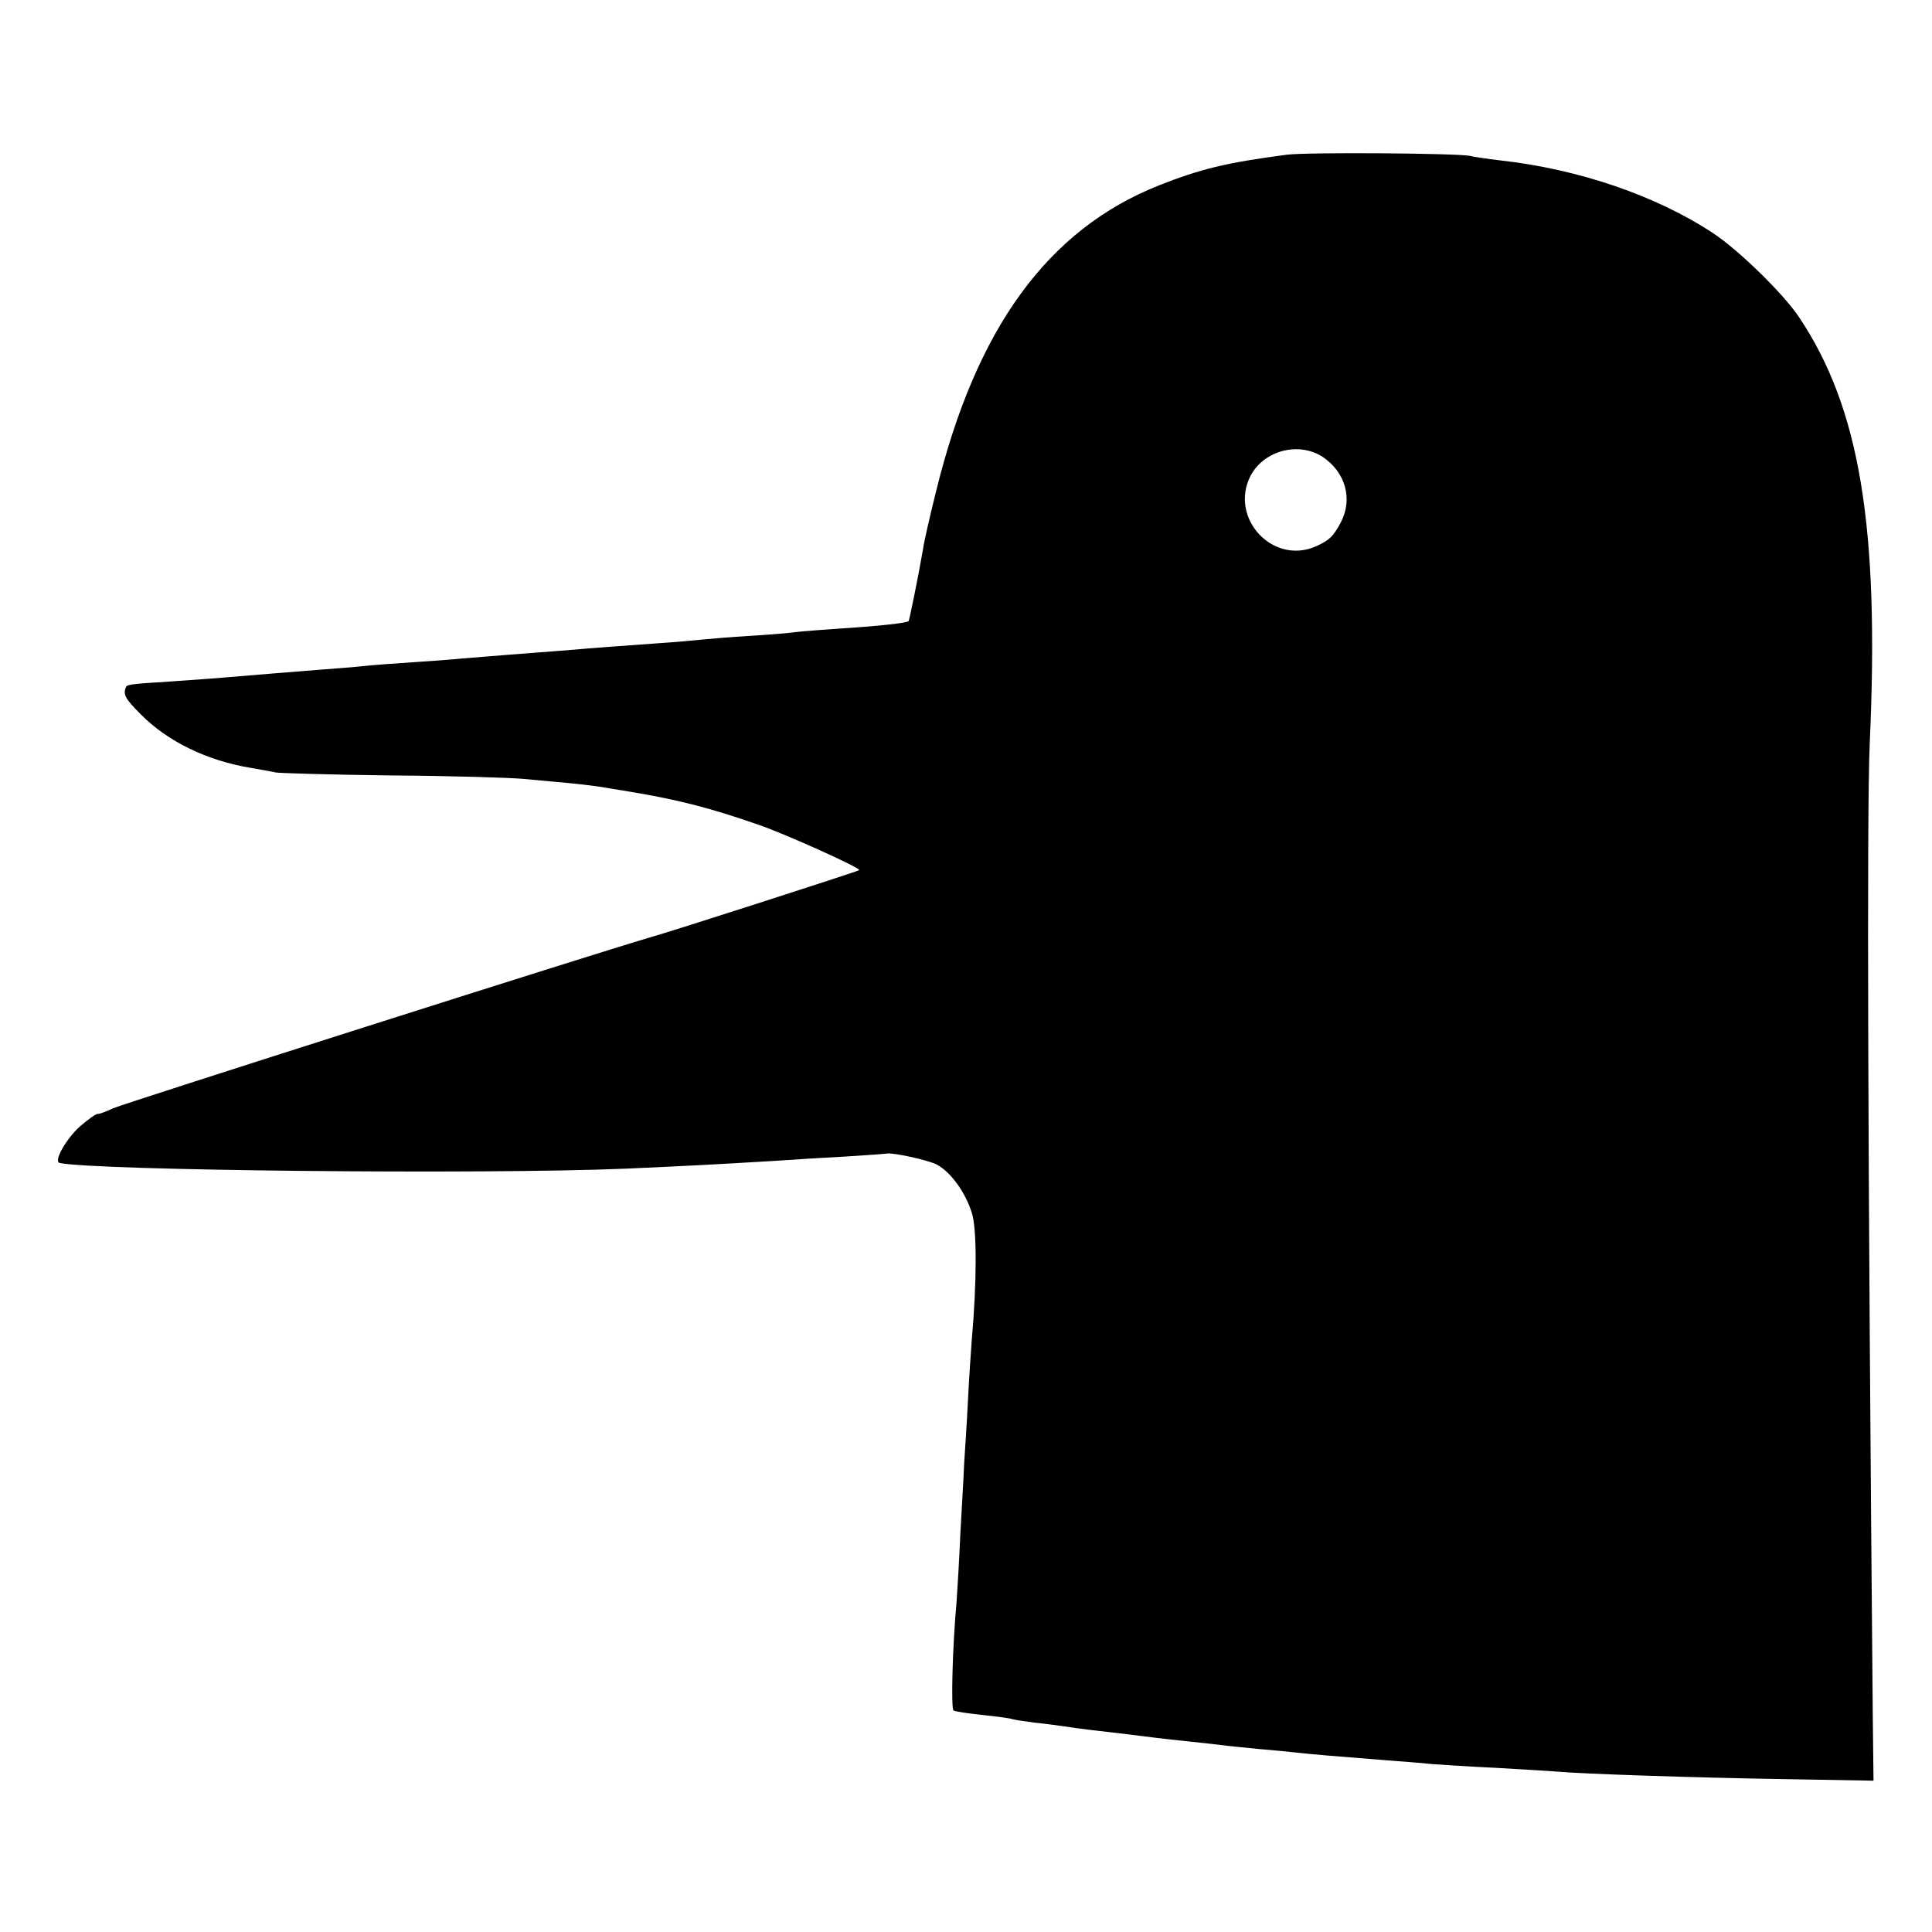 <?xml version="1.0" standalone="no"?>
<!DOCTYPE svg PUBLIC "-//W3C//DTD SVG 20010904//EN"
 "http://www.w3.org/TR/2001/REC-SVG-20010904/DTD/svg10.dtd">
<svg version="1.0" xmlns="http://www.w3.org/2000/svg"
 width="512pt" height="512pt" viewBox="0 0 512 512"
 preserveAspectRatio="xMidYMid meet">
<g transform="translate(0,512) scale(0.1,-0.1)"
fill="#000000" stroke="none">
<path d="M3410 4710 c-160 -21 -229 -38 -338 -81 -295 -117 -485 -378 -591
-810 -17 -68 -33 -138 -35 -155 -12 -70 -36 -187 -38 -190 -6 -5 -76 -13 -173
-19 -55 -4 -111 -8 -125 -10 -14 -2 -68 -7 -120 -10 -52 -3 -111 -8 -130 -10
-19 -2 -73 -7 -120 -10 -80 -6 -131 -9 -260 -20 -30 -2 -89 -7 -130 -10 -41
-3 -97 -8 -125 -10 -27 -3 -86 -7 -130 -10 -44 -3 -102 -7 -130 -10 -27 -3
-81 -7 -120 -10 -77 -6 -161 -13 -245 -20 -30 -3 -97 -7 -148 -11 -113 -7
-116 -8 -119 -17 -7 -18 0 -30 40 -70 71 -72 176 -123 292 -142 28 -5 57 -10
65 -12 8 -2 146 -6 305 -8 160 -1 317 -6 350 -9 33 -3 87 -8 120 -11 33 -3 71
-8 85 -10 14 -2 52 -9 85 -14 124 -21 207 -42 336 -87 70 -24 272 -115 266
-120 -3 -3 -493 -161 -557 -179 -138 -40 -1391 -439 -1420 -452 -19 -9 -38
-16 -41 -15 -4 1 -25 -14 -47 -33 -36 -32 -71 -93 -54 -97 93 -20 1120 -31
1502 -15 175 8 217 10 400 21 41 3 122 8 180 11 58 4 107 7 110 8 16 3 109
-17 132 -29 37 -19 77 -74 94 -130 13 -44 13 -180 -1 -339 -2 -27 -7 -99 -10
-160 -3 -60 -8 -135 -10 -165 -1 -30 -6 -113 -10 -185 -3 -71 -8 -152 -10
-180 -11 -120 -15 -284 -8 -288 5 -3 40 -8 78 -12 39 -4 72 -9 75 -10 3 -2 30
-6 60 -10 30 -3 66 -8 80 -10 37 -6 98 -13 160 -20 30 -4 66 -8 80 -10 14 -2
54 -6 90 -10 36 -4 76 -8 90 -10 14 -2 57 -6 95 -10 39 -3 86 -8 105 -10 35
-4 108 -10 235 -20 39 -3 93 -7 120 -10 28 -2 104 -7 170 -10 66 -4 139 -8
162 -10 67 -6 360 -16 608 -20 l230 -4 -2 177 c-13 1456 -16 2394 -8 2572 26
573 -26 888 -187 1129 -41 62 -160 178 -228 223 -150 99 -356 170 -565 193
-33 4 -69 9 -80 12 -37 7 -429 10 -485 3z m97 -802 c59 -41 78 -110 47 -171
-20 -38 -31 -49 -67 -65 -114 -50 -230 75 -173 187 36 68 129 92 193 49z"/>
</g>
</svg>

